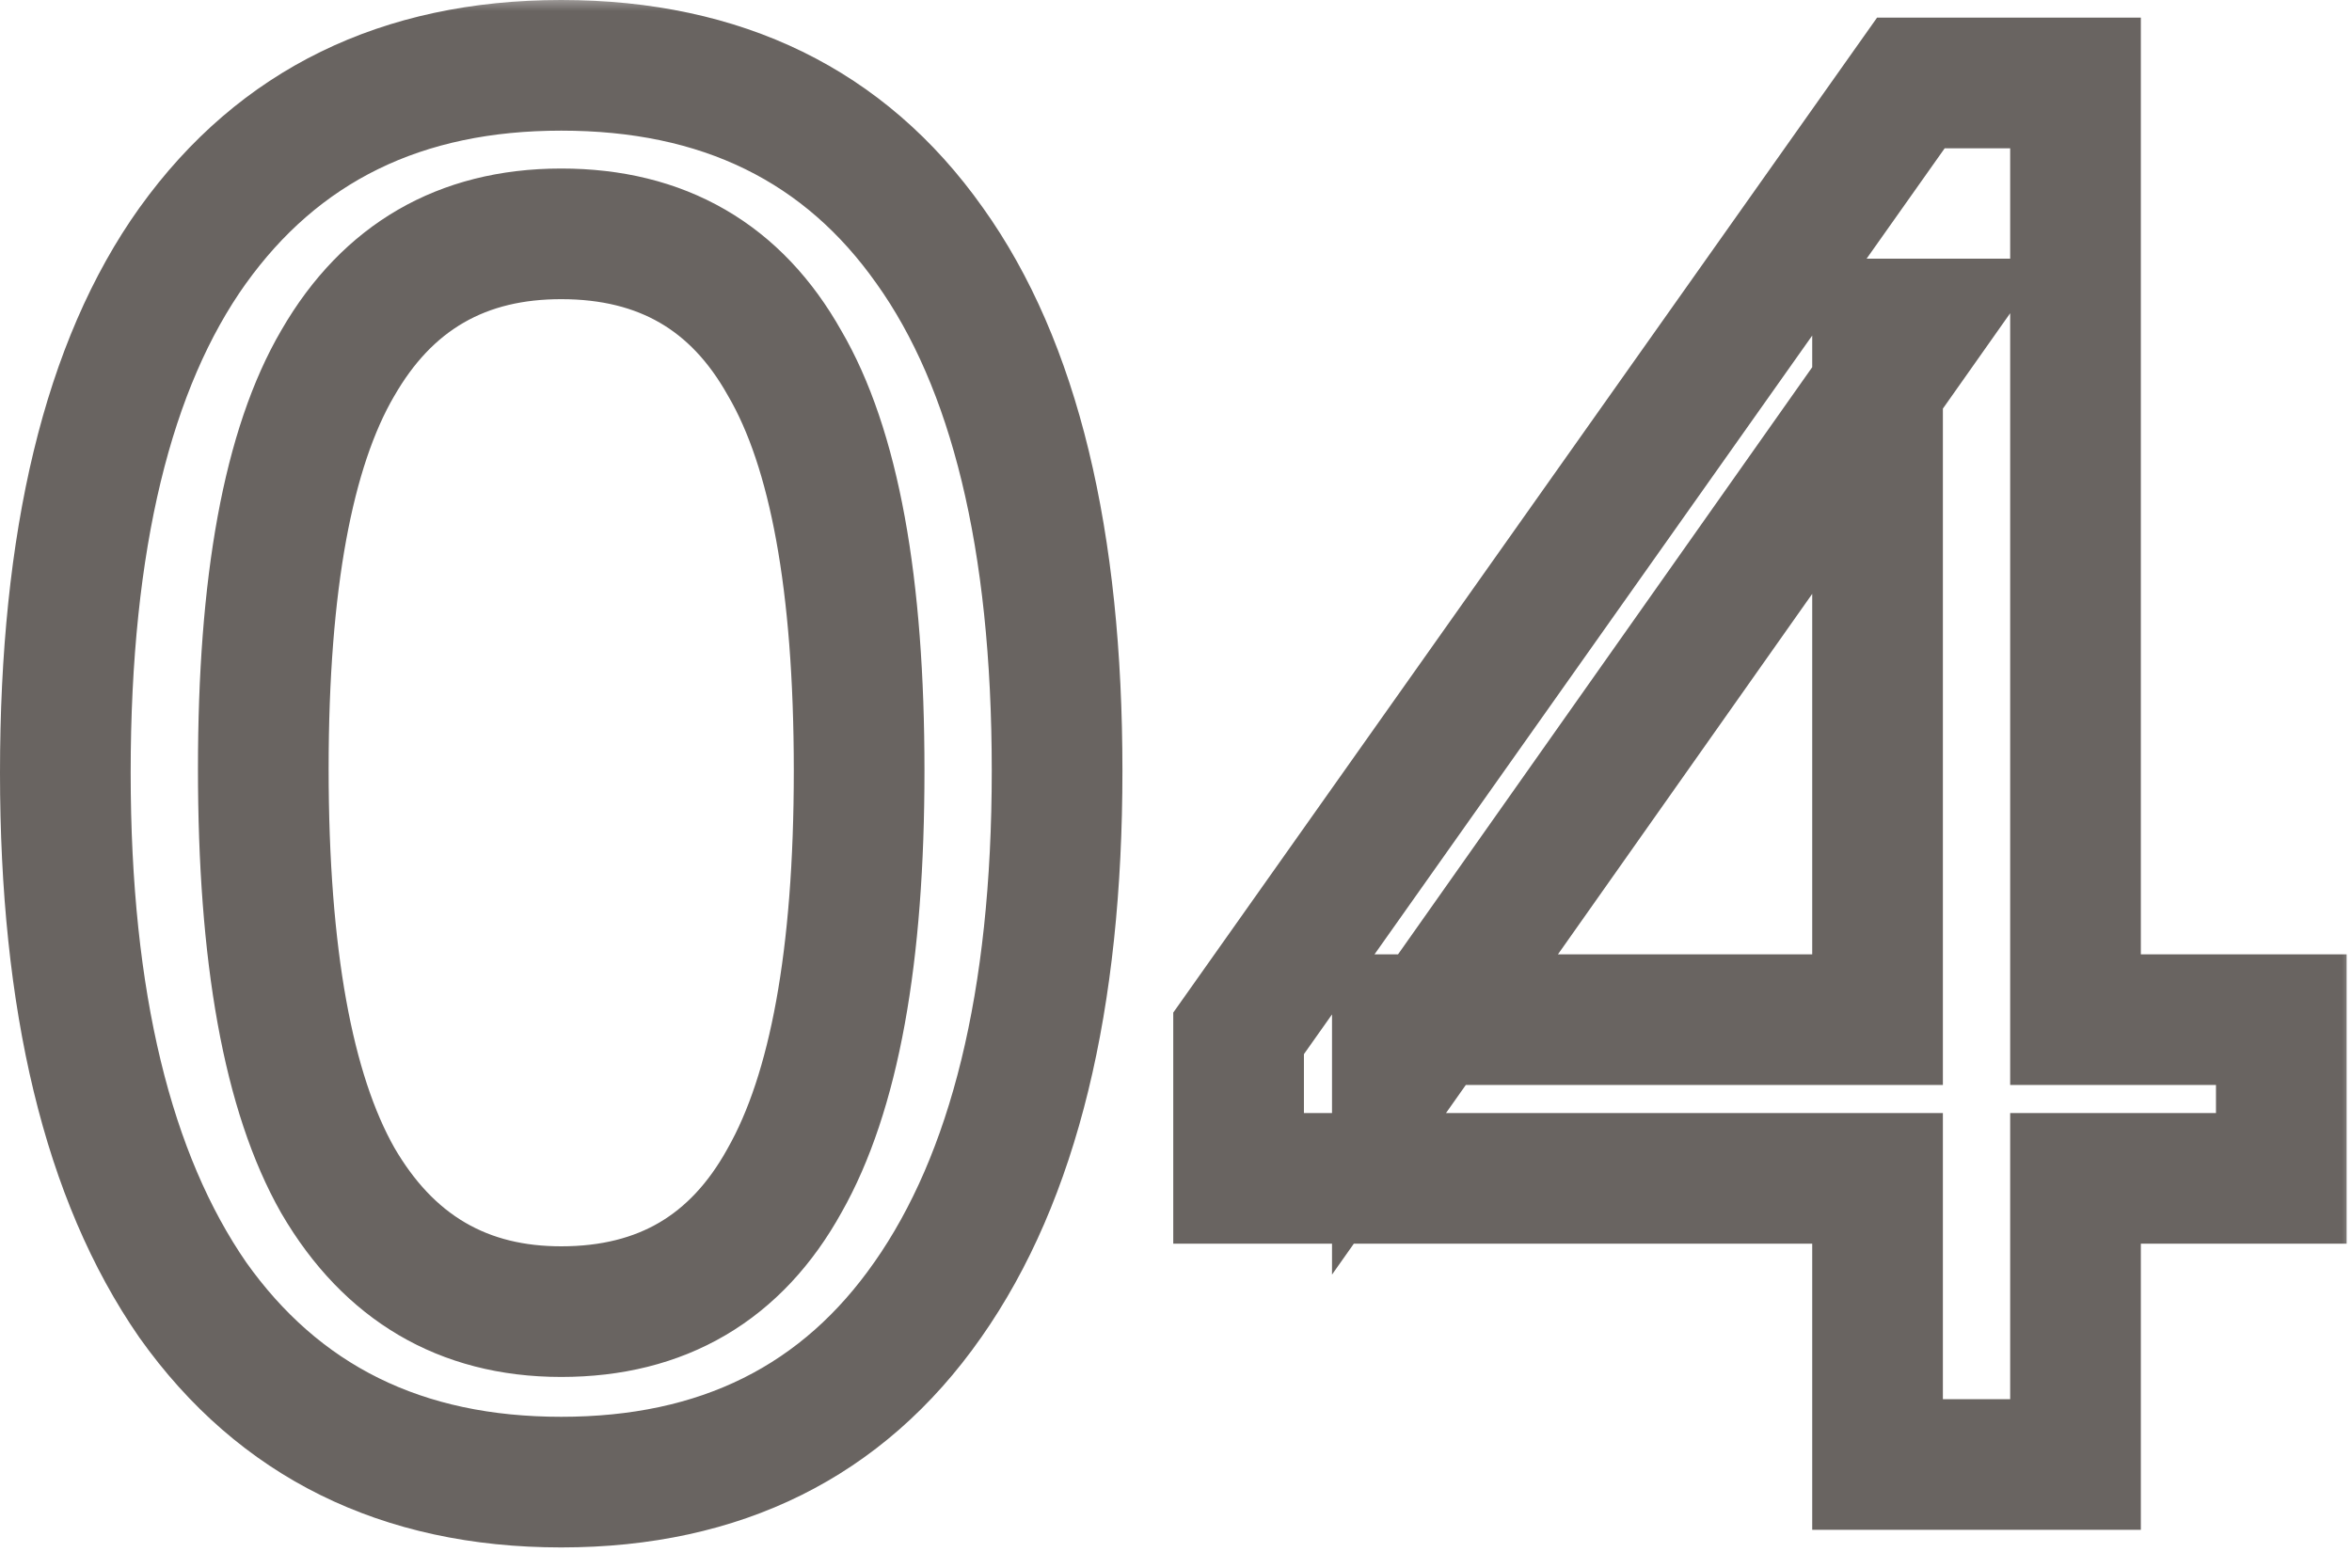 <?xml version="1.0" encoding="UTF-8"?> <svg xmlns="http://www.w3.org/2000/svg" width="72" height="48" viewBox="0 0 72 48" fill="none"><mask id="path-1-outside-1_1088_111" maskUnits="userSpaceOnUse" x="-0.82" y="-0.16" width="73" height="48" fill="black"><rect fill="white" x="-0.82" y="-0.16" width="73" height="48"></rect><path d="M17.18 45.38C12.3 45.38 8.54 43.52 5.9 39.8C3.3 36.04 2 30.66 2 23.66C2 16.54 3.3 11.16 5.9 7.52C8.54 3.84 12.3 2 17.18 2C22.1 2 25.86 3.84 28.46 7.52C31.06 11.16 32.36 16.52 32.36 23.6C32.36 30.64 31.04 36.04 28.4 39.8C25.8 43.52 22.06 45.38 17.18 45.38ZM17.18 40.16C20.26 40.16 22.54 38.82 24.02 36.14C25.54 33.46 26.3 29.28 26.3 23.6C26.3 17.88 25.54 13.72 24.02 11.12C22.54 8.48 20.26 7.16 17.18 7.16C14.14 7.16 11.86 8.48 10.34 11.12C8.82 13.72 8.06 17.86 8.06 23.54C8.06 29.26 8.82 33.46 10.34 36.14C11.9 38.82 14.18 40.16 17.18 40.16ZM57.476 44.84V36.08H37.916V31.64L58.496 2.54H63.536V31.22H69.836V36.08H63.536V44.84H57.476ZM57.476 31.22V9.92H58.856L42.776 32.72V31.22H57.476Z"></path></mask><path d="M5.9 39.8L4.255 40.937L4.262 40.947L4.269 40.957L5.9 39.8ZM5.9 7.52L4.275 6.354L4.272 6.357L5.9 7.52ZM28.46 7.52L26.826 8.674L26.832 8.682L28.46 7.52ZM28.4 39.8L26.763 38.651L26.76 38.654L28.4 39.8ZM24.02 36.14L22.28 35.153L22.274 35.163L22.269 35.173L24.02 36.14ZM24.02 11.12L22.275 12.098L22.284 12.114L22.293 12.129L24.02 11.12ZM10.34 11.12L12.066 12.129L12.073 12.118L10.34 11.12ZM10.34 36.14L8.6 37.127L8.606 37.136L8.611 37.146L10.34 36.14ZM17.18 45.38V43.38C12.895 43.38 9.766 41.792 7.531 38.642L5.9 39.8L4.269 40.957C7.313 45.248 11.705 47.38 17.18 47.38V45.38ZM5.9 39.8L7.545 38.662C5.269 35.371 4 30.455 4 23.66H2H-0C-0 30.865 1.331 36.709 4.255 40.937L5.9 39.8ZM2 23.66H4C4 16.729 5.275 11.836 7.527 8.682L5.9 7.52L4.272 6.357C1.325 10.484 -0 16.351 -0 23.66H2ZM5.9 7.52L7.525 8.686C9.756 5.575 12.886 4 17.18 4V2V-0C11.714 -0 7.323 2.105 4.275 6.354L5.9 7.52ZM17.18 2V4C21.52 4 24.64 5.579 26.826 8.674L28.46 7.52L30.093 6.366C27.08 2.101 22.679 -0 17.18 -0V2ZM28.46 7.52L26.832 8.682C29.086 11.837 30.36 16.712 30.36 23.6H32.36H34.36C34.36 16.328 33.034 10.482 30.087 6.357L28.46 7.52ZM32.36 23.6H30.36C30.36 30.433 29.071 35.363 26.763 38.651L28.4 39.8L30.037 40.949C33.008 36.717 34.36 30.846 34.36 23.6H32.36ZM28.4 39.8L26.76 38.654C24.567 41.793 21.464 43.38 17.18 43.38V45.38V47.38C22.655 47.38 27.033 45.247 30.039 40.946L28.4 39.8ZM17.18 40.16V42.16C19.017 42.16 20.718 41.758 22.213 40.879C23.708 40 24.885 38.711 25.77 37.107L24.02 36.14L22.269 35.173C21.675 36.249 20.971 36.969 20.186 37.431C19.401 37.892 18.423 38.16 17.18 38.16V40.16ZM24.02 36.14L25.759 37.127C27.54 33.986 28.3 29.379 28.3 23.6H26.3H24.3C24.3 29.181 23.539 32.934 22.28 35.153L24.02 36.14ZM26.3 23.6H28.3C28.3 17.792 27.544 13.185 25.746 10.11L24.02 11.12L22.293 12.129C23.535 14.254 24.3 17.968 24.3 23.6H26.3ZM24.02 11.12L25.764 10.142C24.875 8.556 23.696 7.284 22.202 6.419C20.709 5.555 19.012 5.16 17.18 5.16V7.16V9.16C18.428 9.16 19.41 9.425 20.198 9.881C20.983 10.335 21.684 11.043 22.275 12.098L24.02 11.12ZM17.18 7.16V5.16C13.422 5.16 10.482 6.864 8.606 10.122L10.34 11.12L12.073 12.118C13.237 10.096 14.857 9.16 17.18 9.16V7.16ZM10.34 11.12L8.613 10.11C6.816 13.184 6.06 17.769 6.06 23.54H8.06H10.06C10.06 17.951 10.823 14.256 12.066 12.129L10.34 11.12ZM8.06 23.54H6.06C6.06 29.356 6.818 33.985 8.6 37.127L10.34 36.14L12.079 35.153C10.821 32.935 10.06 29.164 10.06 23.54H8.06ZM10.34 36.14L8.611 37.146C10.514 40.416 13.439 42.16 17.18 42.16V40.16V38.16C14.921 38.16 13.285 37.224 12.068 35.134L10.34 36.14ZM57.476 44.84H55.476V46.84H57.476V44.84ZM57.476 36.08H59.476V34.08H57.476V36.08ZM37.916 36.08H35.916V38.08H37.916V36.08ZM37.916 31.64L36.283 30.485L35.916 31.004V31.64H37.916ZM58.496 2.54V0.54H57.461L56.863 1.385L58.496 2.54ZM63.536 2.54H65.536V0.54H63.536V2.54ZM63.536 31.22H61.536V33.22H63.536V31.22ZM69.836 31.22H71.836V29.22H69.836V31.22ZM69.836 36.08V38.08H71.836V36.08H69.836ZM63.536 36.08V34.08H61.536V36.08H63.536ZM63.536 44.84V46.84H65.536V44.84H63.536ZM57.476 31.22V33.22H59.476V31.22H57.476ZM57.476 9.92V7.92H55.476V9.92H57.476ZM58.856 9.92L60.491 11.072L62.714 7.92H58.856V9.92ZM42.776 32.72H40.776V39.026L44.411 33.873L42.776 32.72ZM42.776 31.22V29.22H40.776V31.22H42.776ZM57.476 44.84H59.476V36.08H57.476H55.476V44.84H57.476ZM57.476 36.08V34.08H37.916V36.08V38.08H57.476V36.08ZM37.916 36.08H39.916V31.64H37.916H35.916V36.08H37.916ZM37.916 31.64L39.549 32.795L60.129 3.695L58.496 2.54L56.863 1.385L36.283 30.485L37.916 31.64ZM58.496 2.54V4.54H63.536V2.54V0.54H58.496V2.54ZM63.536 2.54H61.536V31.22H63.536H65.536V2.54H63.536ZM63.536 31.22V33.22H69.836V31.22V29.22H63.536V31.22ZM69.836 31.22H67.836V36.08H69.836H71.836V31.22H69.836ZM69.836 36.08V34.08H63.536V36.08V38.08H69.836V36.08ZM63.536 36.08H61.536V44.84H63.536H65.536V36.08H63.536ZM63.536 44.84V42.84H57.476V44.84V46.84H63.536V44.84ZM57.476 31.22H59.476V9.92H57.476H55.476V31.22H57.476ZM57.476 9.92V11.92H58.856V9.92V7.92H57.476V9.92ZM58.856 9.92L57.222 8.767L41.142 31.567L42.776 32.72L44.411 33.873L60.491 11.072L58.856 9.92ZM42.776 32.72H44.776V31.22H42.776H40.776V32.72H42.776ZM42.776 31.22V33.22H57.476V31.22V29.22H42.776V31.22Z" fill="#696461" mask="url(#path-1-outside-1_1088_111)"></path></svg> 